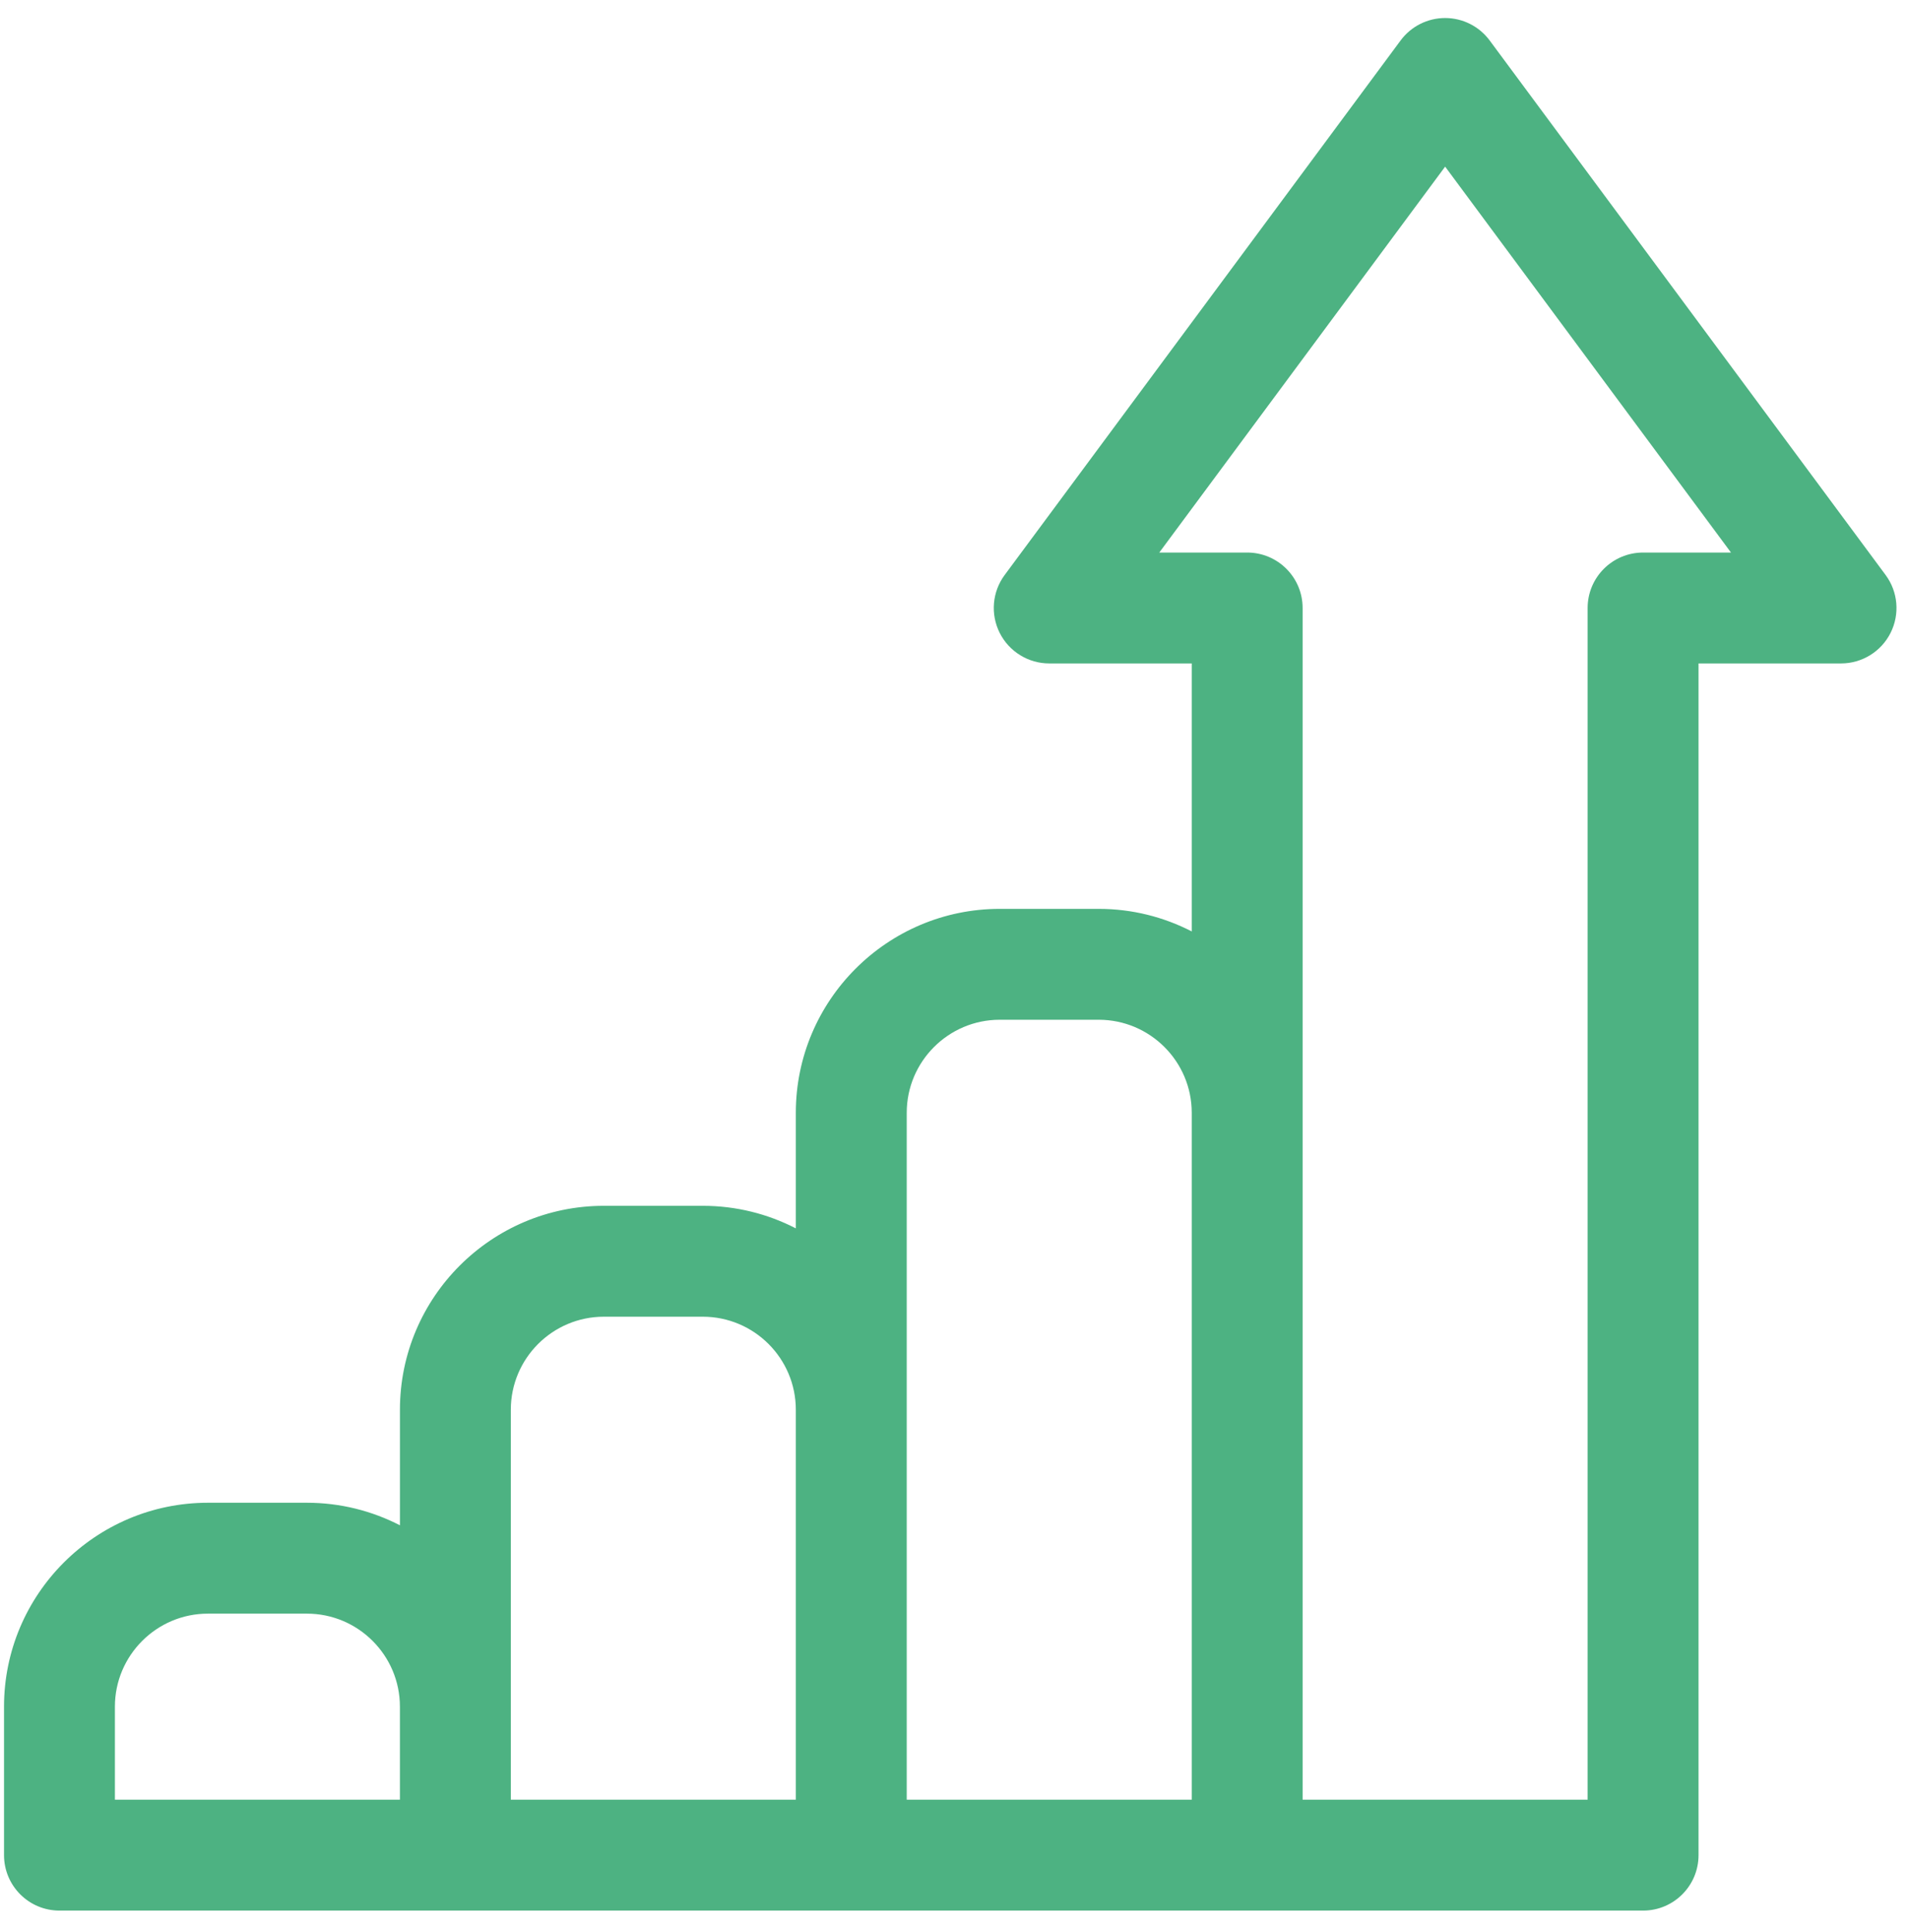 <svg width="84" height="85" viewBox="0 0 84 85" fill="none" xmlns="http://www.w3.org/2000/svg">
<path fill-rule="evenodd" clip-rule="evenodd" d="M82.97 25.299L65.549 1.781C65.089 1.16 64.362 0.793 63.589 0.793C62.816 0.793 62.088 1.16 61.629 1.781L44.208 25.299C43.659 26.039 43.575 27.026 43.99 27.849C44.404 28.671 45.247 29.191 46.168 29.191H52.439V40.983C51.211 40.35 49.82 39.99 48.345 39.99H43.99C39.043 39.99 35.018 44.015 35.018 48.962V54.048C33.79 53.415 32.399 53.056 30.925 53.056H26.57C21.623 53.056 17.598 57.081 17.598 62.028V67.113C16.369 66.481 14.978 66.121 13.505 66.121H9.149C4.202 66.121 0.177 70.146 0.177 75.094V81.626C0.177 82.974 1.269 84.066 2.616 84.066H72.299C73.646 84.066 74.739 82.974 74.739 81.626V29.191H81.01C81.931 29.191 82.774 28.671 83.188 27.849C83.603 27.026 83.519 26.039 82.97 25.299ZM5.056 75.093C5.056 72.837 6.892 71 9.149 71H13.504C15.761 71 17.597 72.837 17.597 75.093V79.187H5.056V75.093ZM22.477 62.028V75.093V79.187H35.018V62.028C35.018 59.771 33.182 57.935 30.925 57.935H26.57C24.313 57.935 22.477 59.771 22.477 62.028ZM39.898 62.028V48.962C39.898 46.705 41.734 44.869 43.99 44.869H48.345C50.602 44.869 52.439 46.705 52.439 48.962V79.187H39.898V62.028ZM69.859 26.752C69.859 25.404 70.951 24.312 72.299 24.312H76.167L63.589 7.332L51.011 24.312H54.879C56.225 24.312 57.318 25.404 57.318 26.752V79.187H69.859V26.752Z" fill="#4DB282"/>
</svg>
